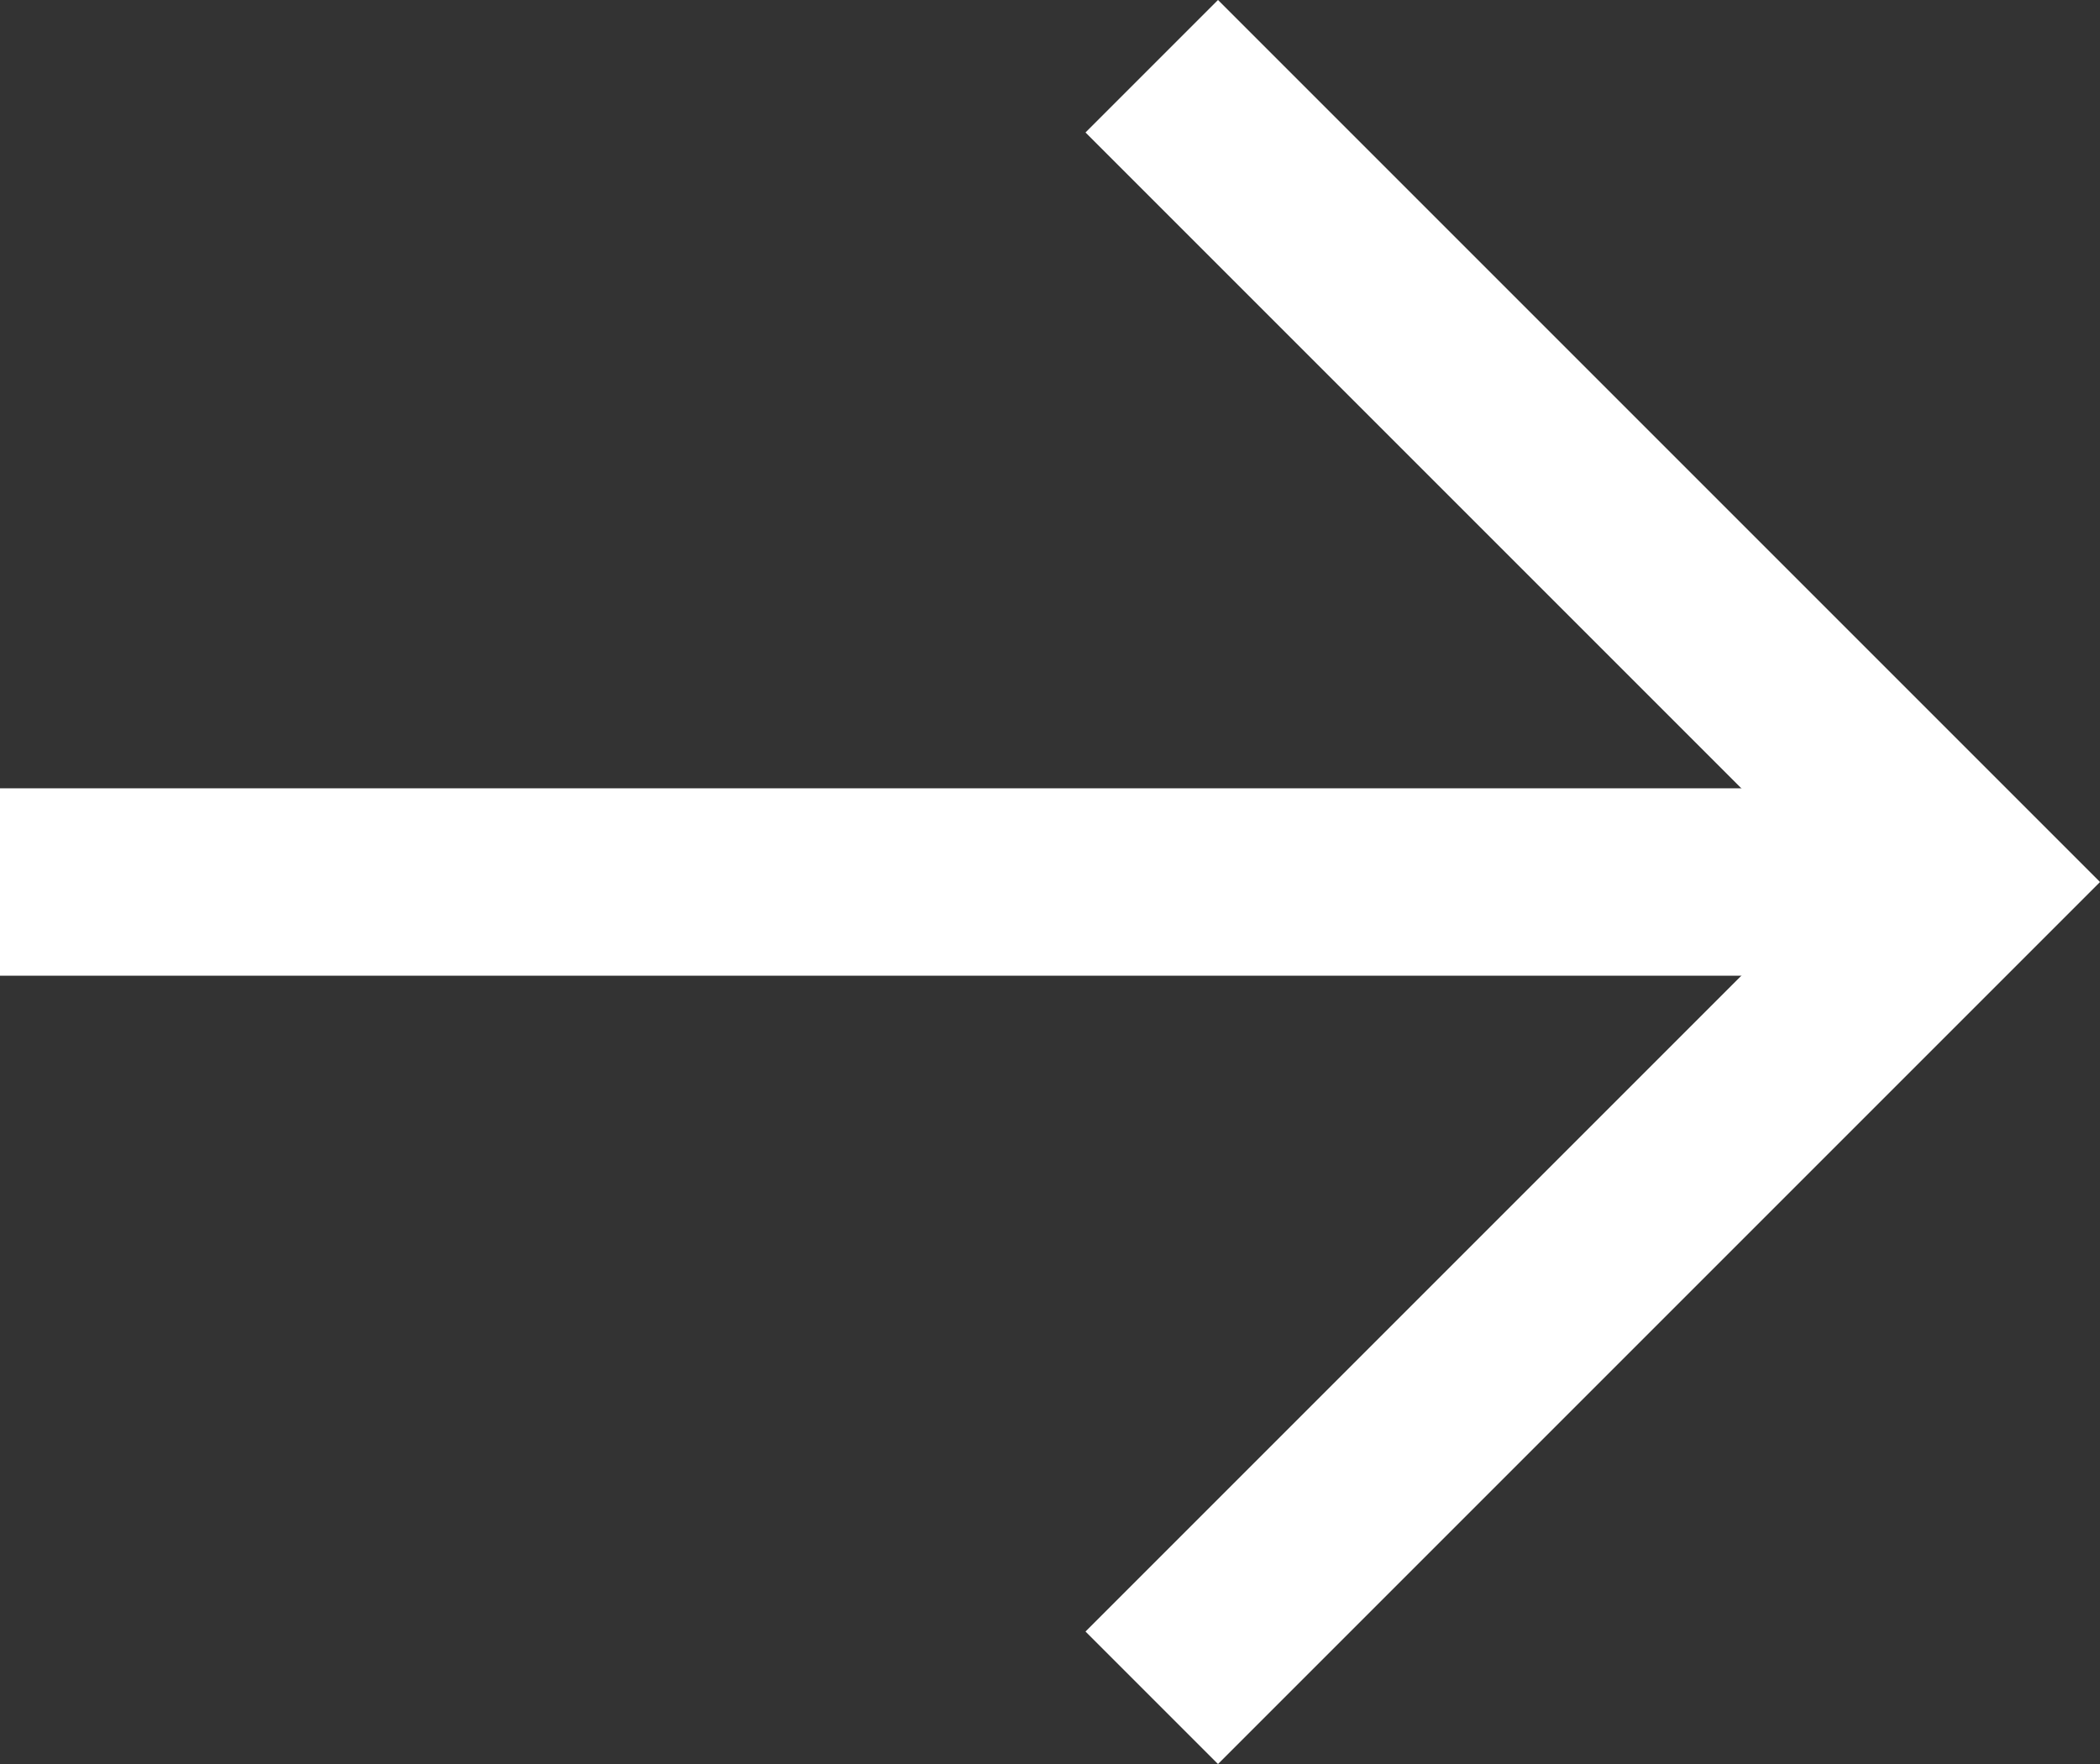 <svg xmlns="http://www.w3.org/2000/svg" width="22.414" height="18.828" viewBox="0 0 22.414 18.828"><rect x="0" y="0" width="22.414" height="18.828" fill="#333333" stroke="none"/><g transform="translate(-1010 -1423.586)"><path d="M600.747,946l8,8-8,8" transform="translate(422.253 479)" fill="none" stroke="#fff" stroke-linecap="square" stroke-width="2"/><line x2="19" transform="translate(1011 1433)" fill="none" stroke="#fff" stroke-linecap="square" stroke-width="2"/></g></svg>